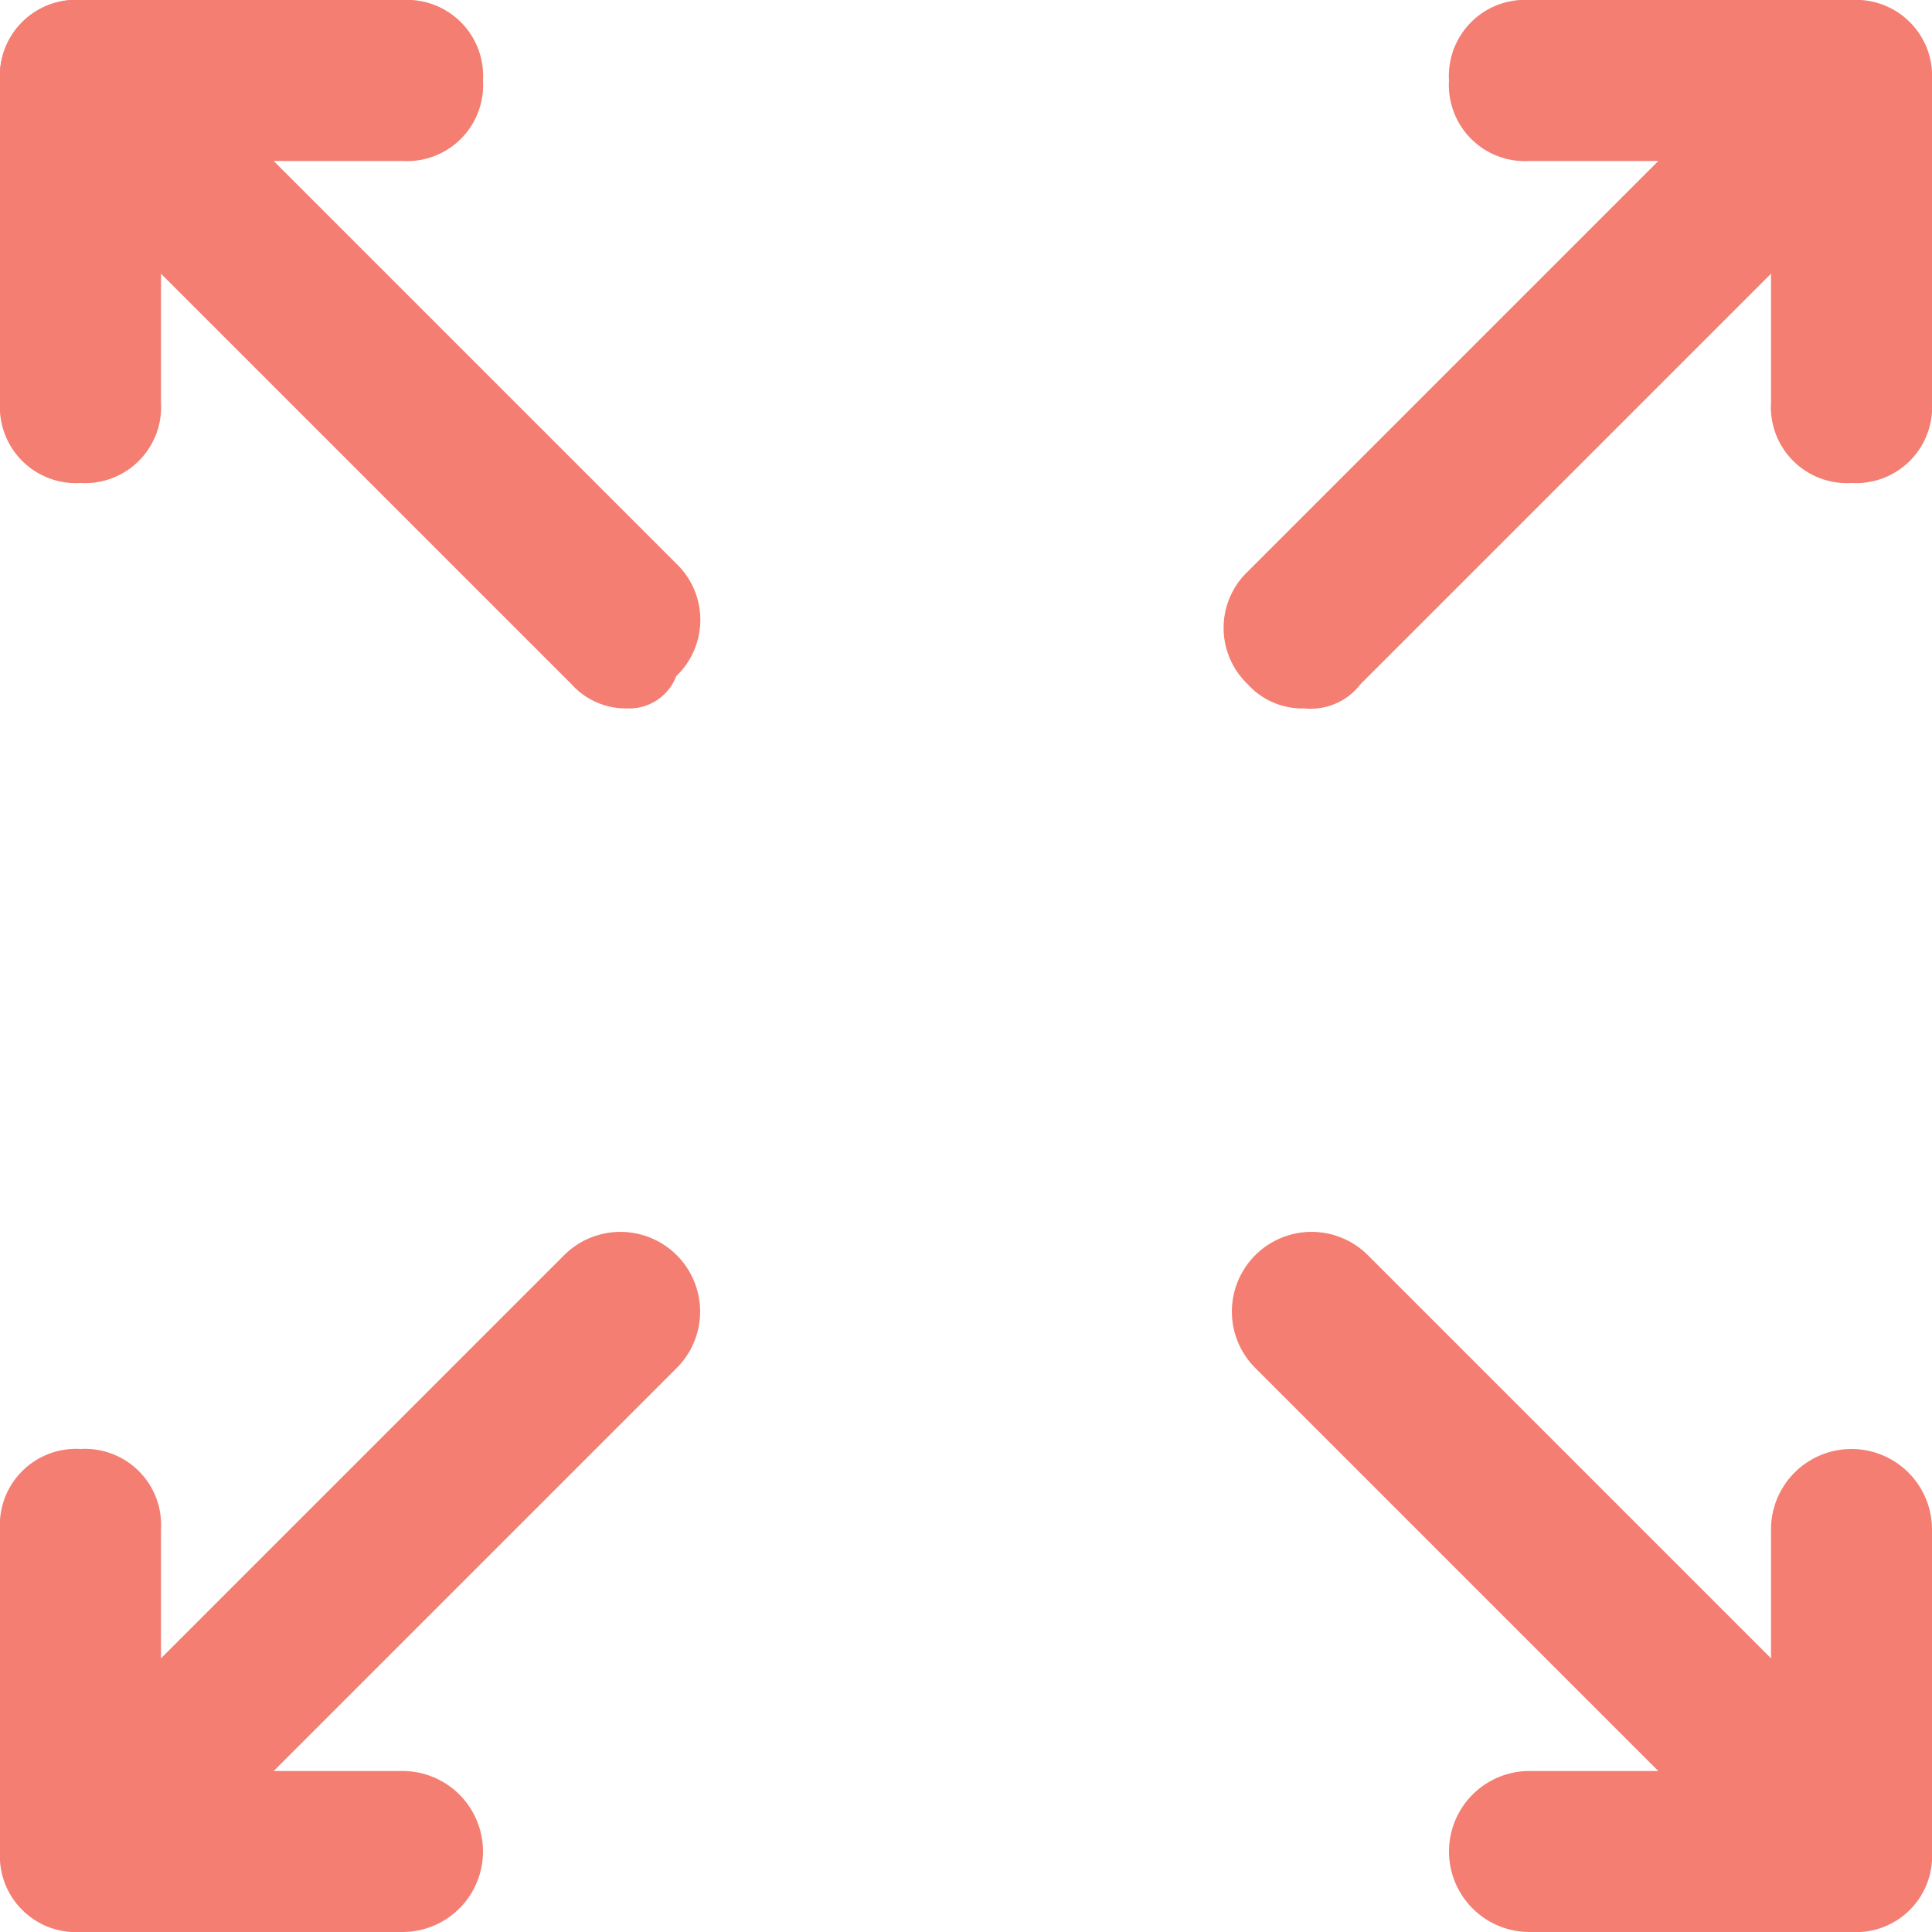 <svg id="Group_1239" data-name="Group 1239" xmlns="http://www.w3.org/2000/svg" width="24" height="24" viewBox="0 0 24 24">
  <path id="Path_11764" data-name="Path 11764" d="M23,24H19a1,1,0,0,1,0-2h4a1,1,0,0,1,0,2Z" fill="#f47e72"/>
  <path id="Path_11765" data-name="Path 11765" d="M23,24a.945.945,0,0,1-1-1V19a1,1,0,0,1,2,0v4A.945.945,0,0,1,23,24ZM5,2H1A.945.945,0,0,1,0,1,.945.945,0,0,1,1,0H5A.945.945,0,0,1,6,1,.945.945,0,0,1,5,2Z" fill="#f47e72"/>
  <path id="Path_11766" data-name="Path 11766" d="M1,6A.945.945,0,0,1,0,5V1A.945.945,0,0,1,1,0,.945.945,0,0,1,2,1V5A.945.945,0,0,1,1,6Z" fill="#f47e72"/>
  <path id="Path_11767" data-name="Path 11767" d="M7.8,8.8a.908.908,0,0,1-.7-.3L.5,1.9A.967.967,0,0,1,.5.5.967.967,0,0,1,1.9.5L8.4,7a.967.967,0,0,1,0,1.4.622.622,0,0,1-.6.4Zm15,15a.908.908,0,0,1-.7-.3L15.6,17A.99.99,0,1,1,17,15.6l6.5,6.5a.967.967,0,0,1,0,1.4A1.08,1.08,0,0,1,22.8,23.8ZM1,24a.945.945,0,0,1-1-1V19a.945.945,0,0,1,1-1,.945.945,0,0,1,1,1v4A.945.945,0,0,1,1,24Z" fill="#f47e72"/>
  <path id="Path_11768" data-name="Path 11768" d="M5,24H1a1,1,0,0,1,0-2H5a1,1,0,0,1,0,2ZM23,6a.945.945,0,0,1-1-1V1a1,1,0,0,1,2,0V5A.945.945,0,0,1,23,6Z" fill="#f47e72"/>
  <path id="Path_11769" data-name="Path 11769" d="M23,2H19a.945.945,0,0,1-1-1,.945.945,0,0,1,1-1h4a.945.945,0,0,1,1,1A.945.945,0,0,1,23,2Z" fill="#f47e72"/>
  <path id="Path_11770" data-name="Path 11770" d="M16.2,8.8a.908.908,0,0,1-.7-.3.967.967,0,0,1,0-1.4L22,.6a.967.967,0,0,1,1.4,0,.967.967,0,0,1,0,1.4L16.9,8.5a.779.779,0,0,1-.7.3Zm-15,15a.908.908,0,0,1-.7-.3.967.967,0,0,1,0-1.4L7,15.6A.99.99,0,1,1,8.4,17L1.9,23.5a.908.908,0,0,1-.7.3Z" fill="#f47e72"/>
</svg>
